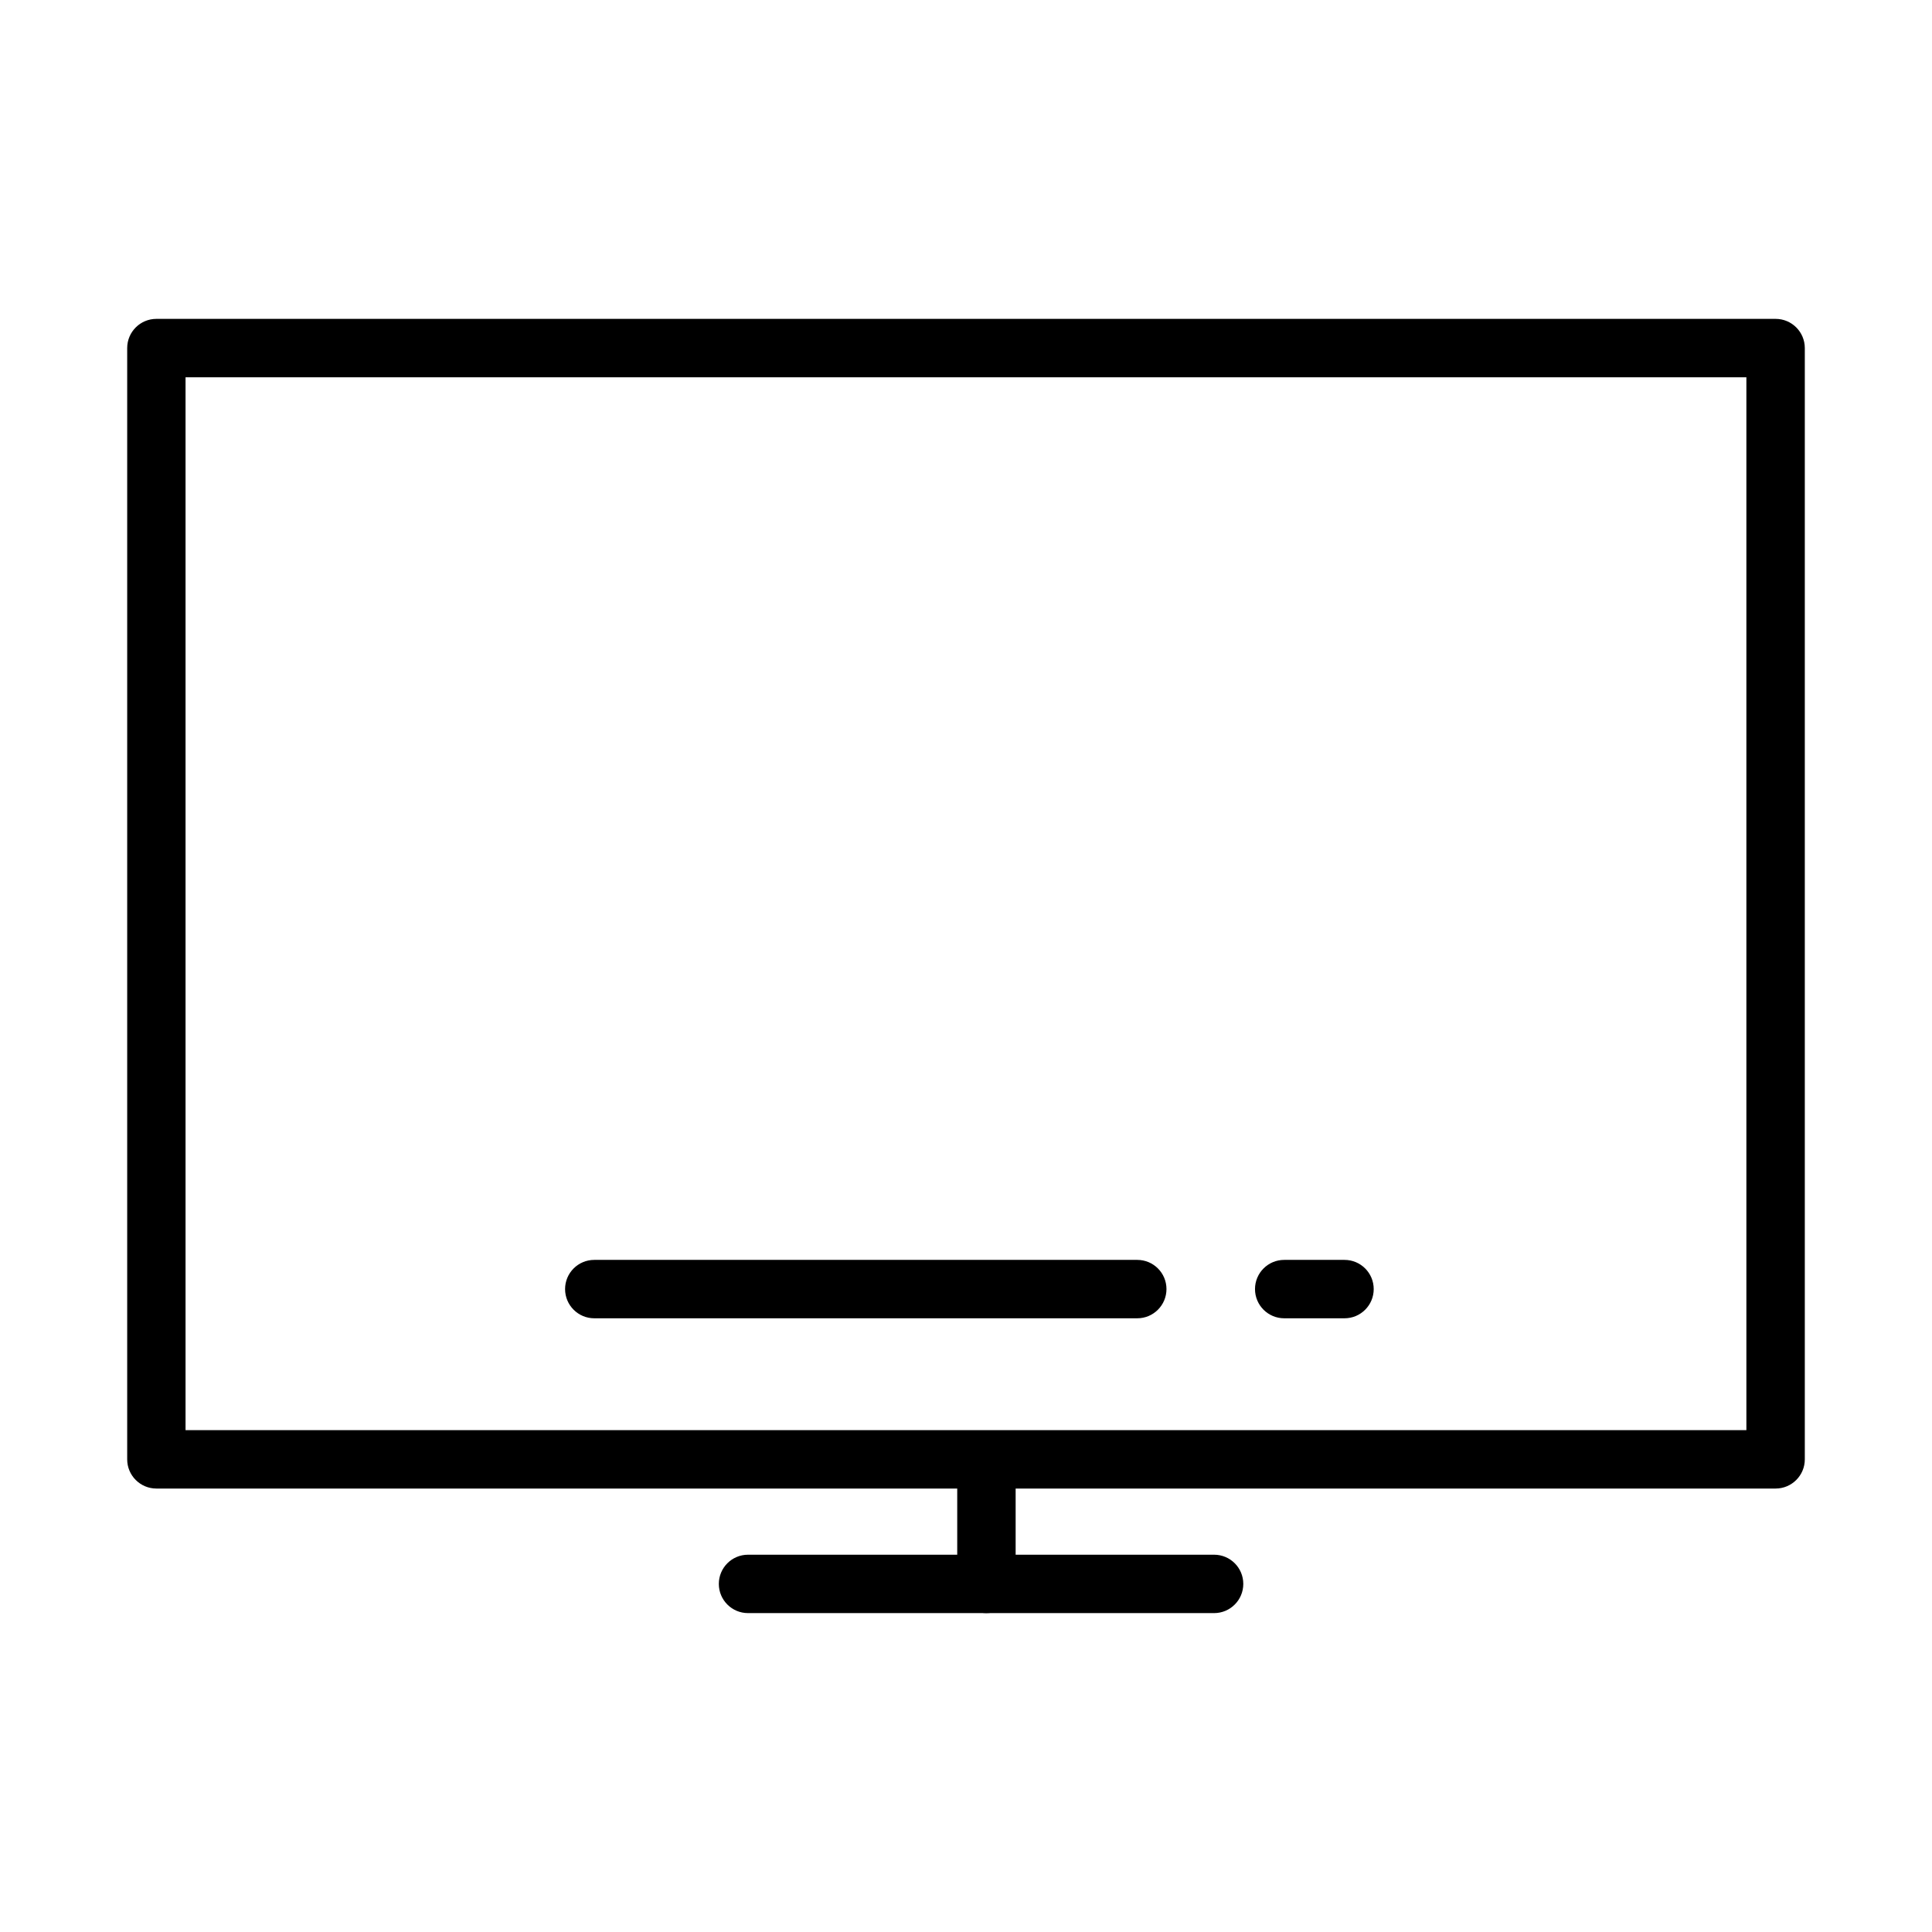 <?xml version="1.0" encoding="UTF-8"?>
<!-- The Best Svg Icon site in the world: iconSvg.co, Visit us! https://iconsvg.co -->
<svg fill="#000000" width="800px" height="800px" version="1.1" viewBox="144 144 512 512" xmlns="http://www.w3.org/2000/svg">
 <g>
  <path d="m405.41 571.49h-63.176c-4.273 0-7.738-3.465-7.738-7.738 0-4.277 3.465-7.738 7.738-7.738l55.441-0.004v-17.531h-212.23c-4.273 0-7.738-3.465-7.738-7.738v-294.5c0-4.273 3.465-7.738 7.738-7.738h429.11c4.273 0 7.738 3.465 7.738 7.738v294.5c0 4.273-3.465 7.738-7.738 7.738h-201.4v25.27c0 4.269-3.465 7.738-7.738 7.738zm0-48.484h201.4v-279.02h-413.64v279.02z"/>
  <path d="m445.39 493.36h-143.9c-4.277 0-7.738-3.465-7.738-7.738 0-4.277 3.461-7.738 7.738-7.738h143.9c4.277 0 7.738 3.465 7.738 7.738-0.004 4.269-3.465 7.738-7.738 7.738z"/>
  <path d="m465.75 571.49h-60.34c-4.277 0-7.738-3.465-7.738-7.738 0-4.277 3.461-7.738 7.738-7.738h60.34c4.273 0 7.734 3.461 7.734 7.738 0 4.269-3.461 7.738-7.734 7.738z"/>
  <path d="m500.31 493.36h-15.984c-4.273 0-7.738-3.465-7.738-7.738 0-4.277 3.465-7.738 7.738-7.738h15.984c4.277 0 7.738 3.465 7.738 7.738 0 4.269-3.461 7.738-7.738 7.738z"/>
 </g>
</svg>